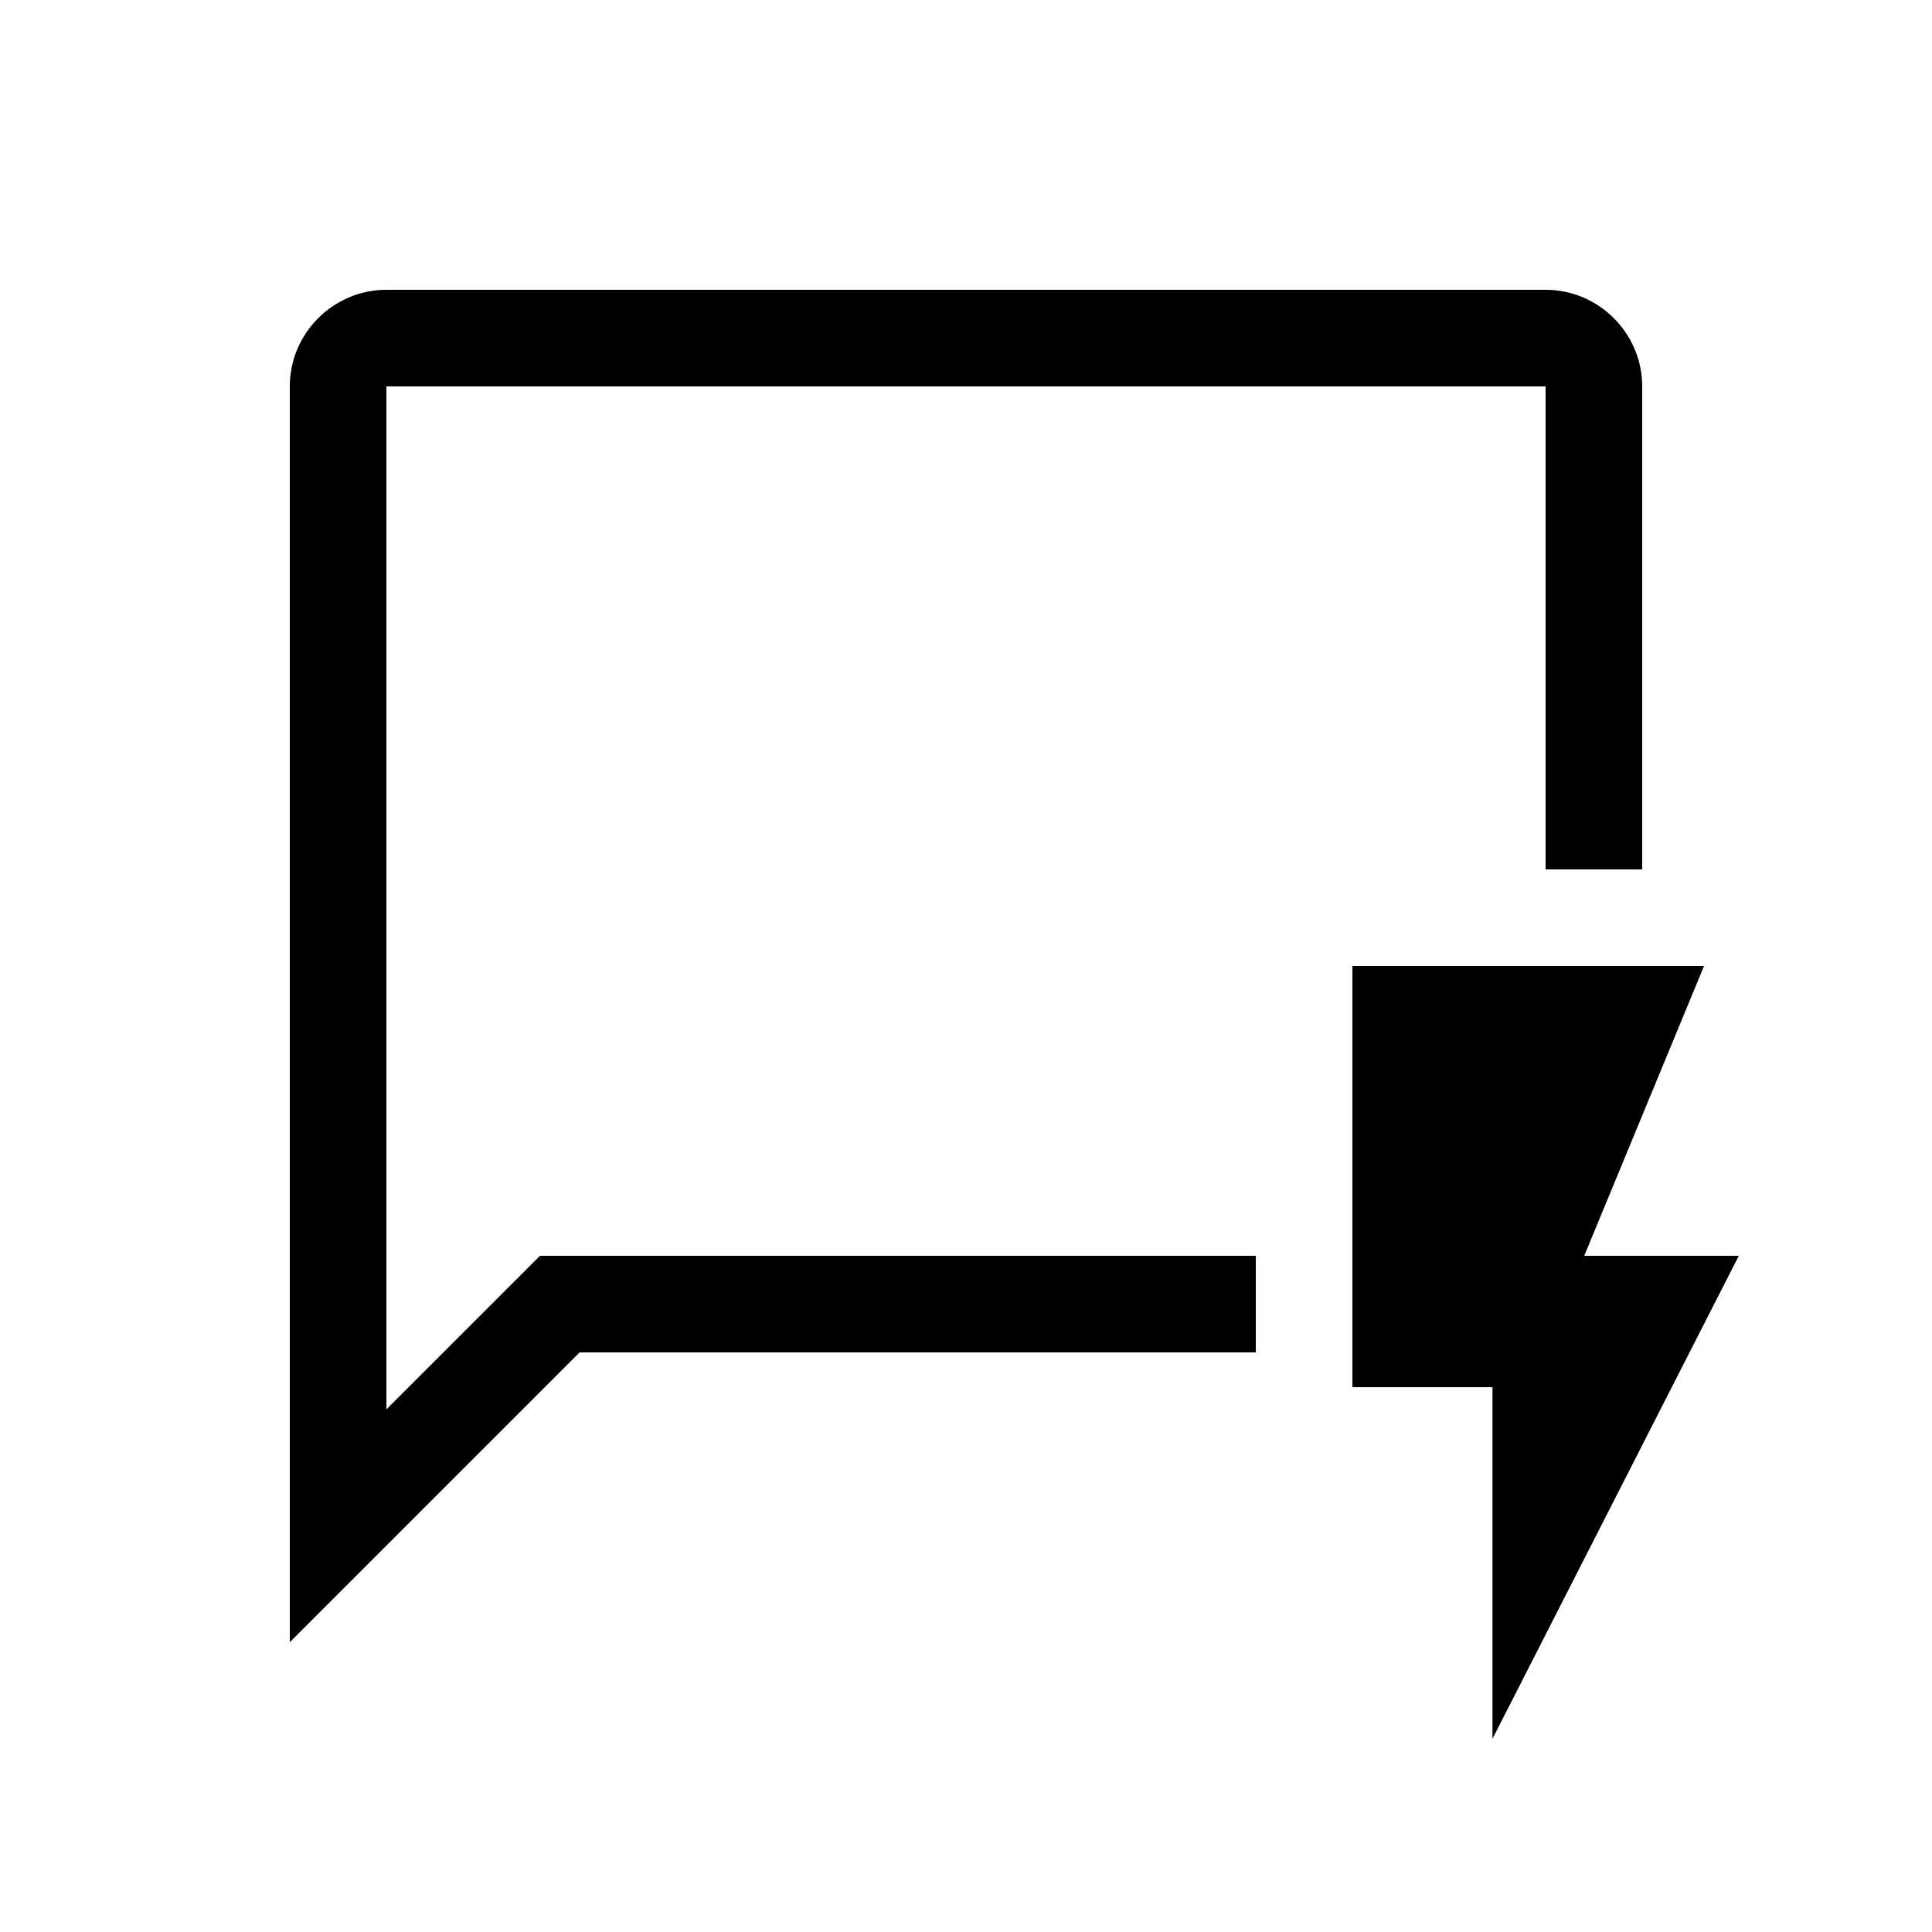 <svg xmlns="http://www.w3.org/2000/svg" enable-background="new 0 0 20 20" height="20" viewBox="0 0 20 20" width="20"><g><rect fill="none" height="20" width="20" x="0"/></g><g><g><g><path d="M4,14.59V4h12v5h1V4c0-0.55-0.45-1-1-1H4C3.45,3,3,3.45,3,4v13l3-3h7v-1H5.59L4,14.59z"/></g><g><polygon points="18,13 16.4,13 17.64,10 14,10 14,14.36 15.45,14.36 15.45,18"/></g></g></g></svg>